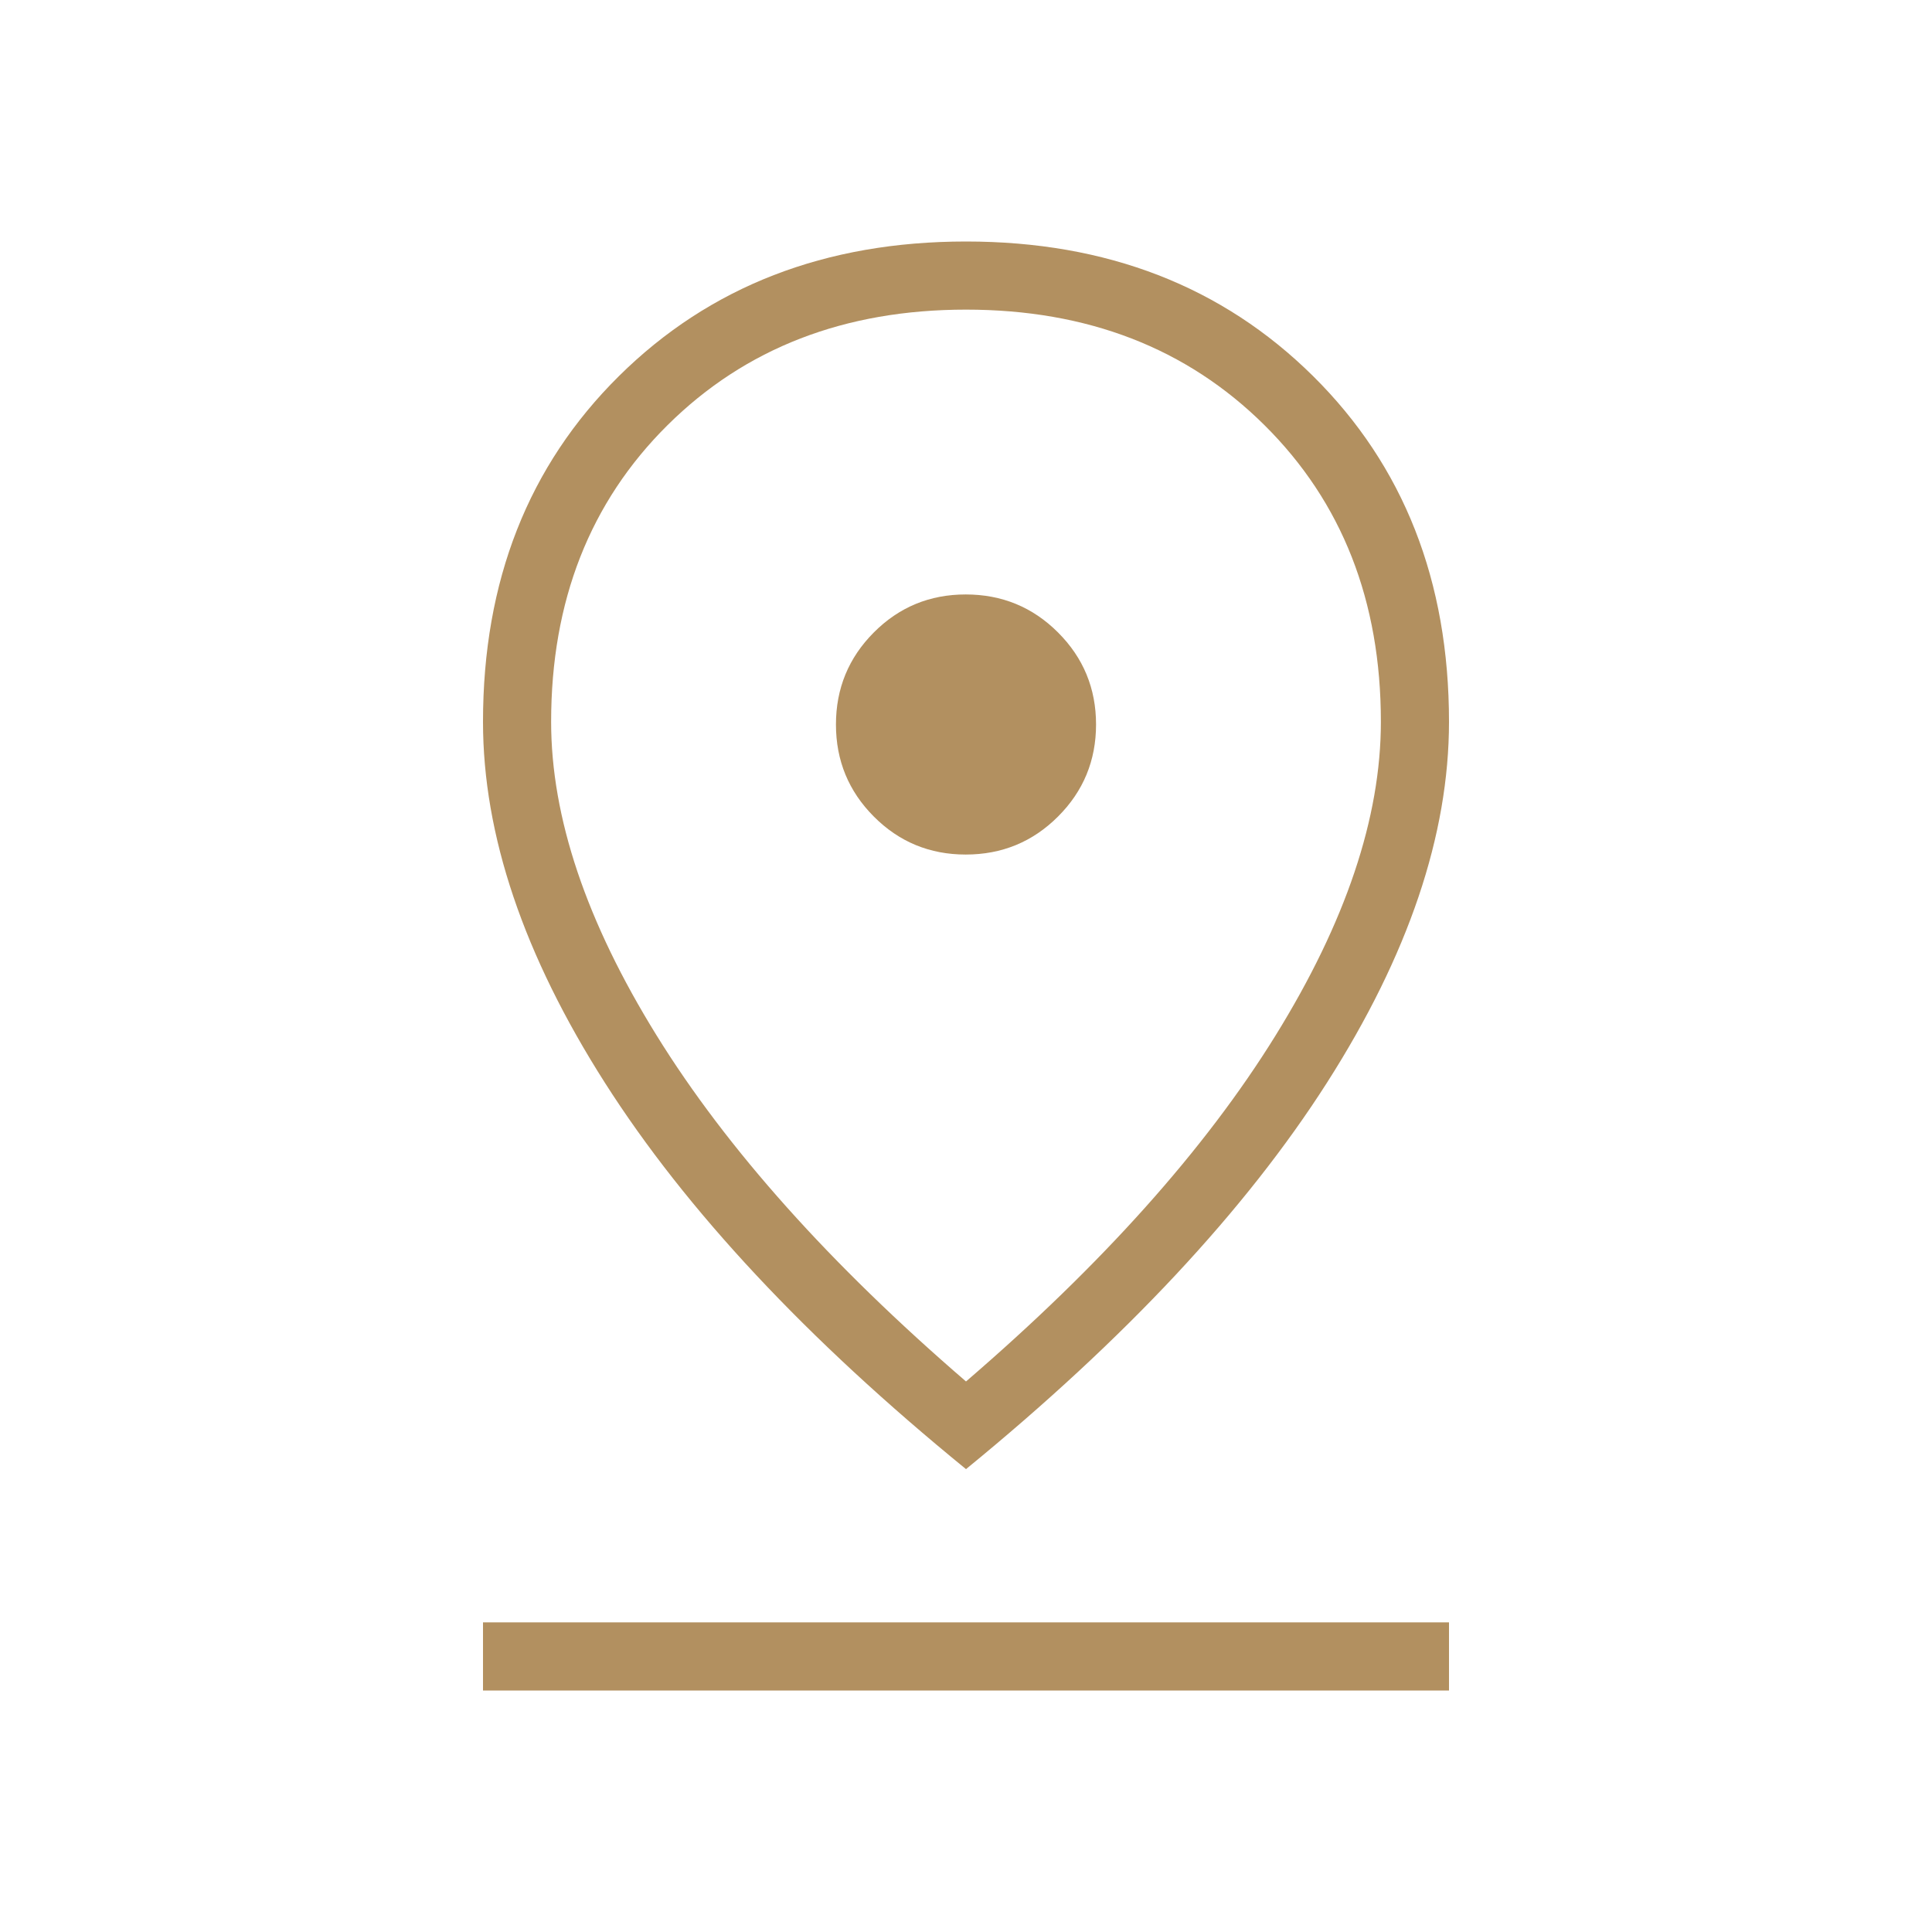 <svg xmlns="http://www.w3.org/2000/svg" height="40px" viewBox="0 -960 960 960" width="40px" fill="#B29060"><path d="M480-273.56q101.31-87.13 153.73-171.77 52.42-84.64 52.42-156 0-90.05-57.87-147.44-57.87-57.38-148.28-57.38t-148.28 57.38q-57.87 57.39-57.87 147.44 0 71.2 52.42 155.84T480-273.56Zm0 43.56q-118.85-96.92-179.42-191.97Q240-517.03 240-601.33q0-104.95 67.56-171.81Q375.13-840 480-840t172.44 66.86Q720-706.28 720-601.33q0 84.3-60.58 179.23Q598.85-327.18 480-230Zm-.15-305.38q27 0 45.88-18.89 18.89-18.88 18.89-45.73 0-26.85-18.89-45.73-18.88-18.89-45.88-18.89-26.85 0-45.66 18.89-18.81 18.88-18.81 45.73 0 26.85 18.81 45.73 18.81 18.89 45.66 18.89ZM240-120v-33.85h480V-120H240Zm240-480Z"/></svg>